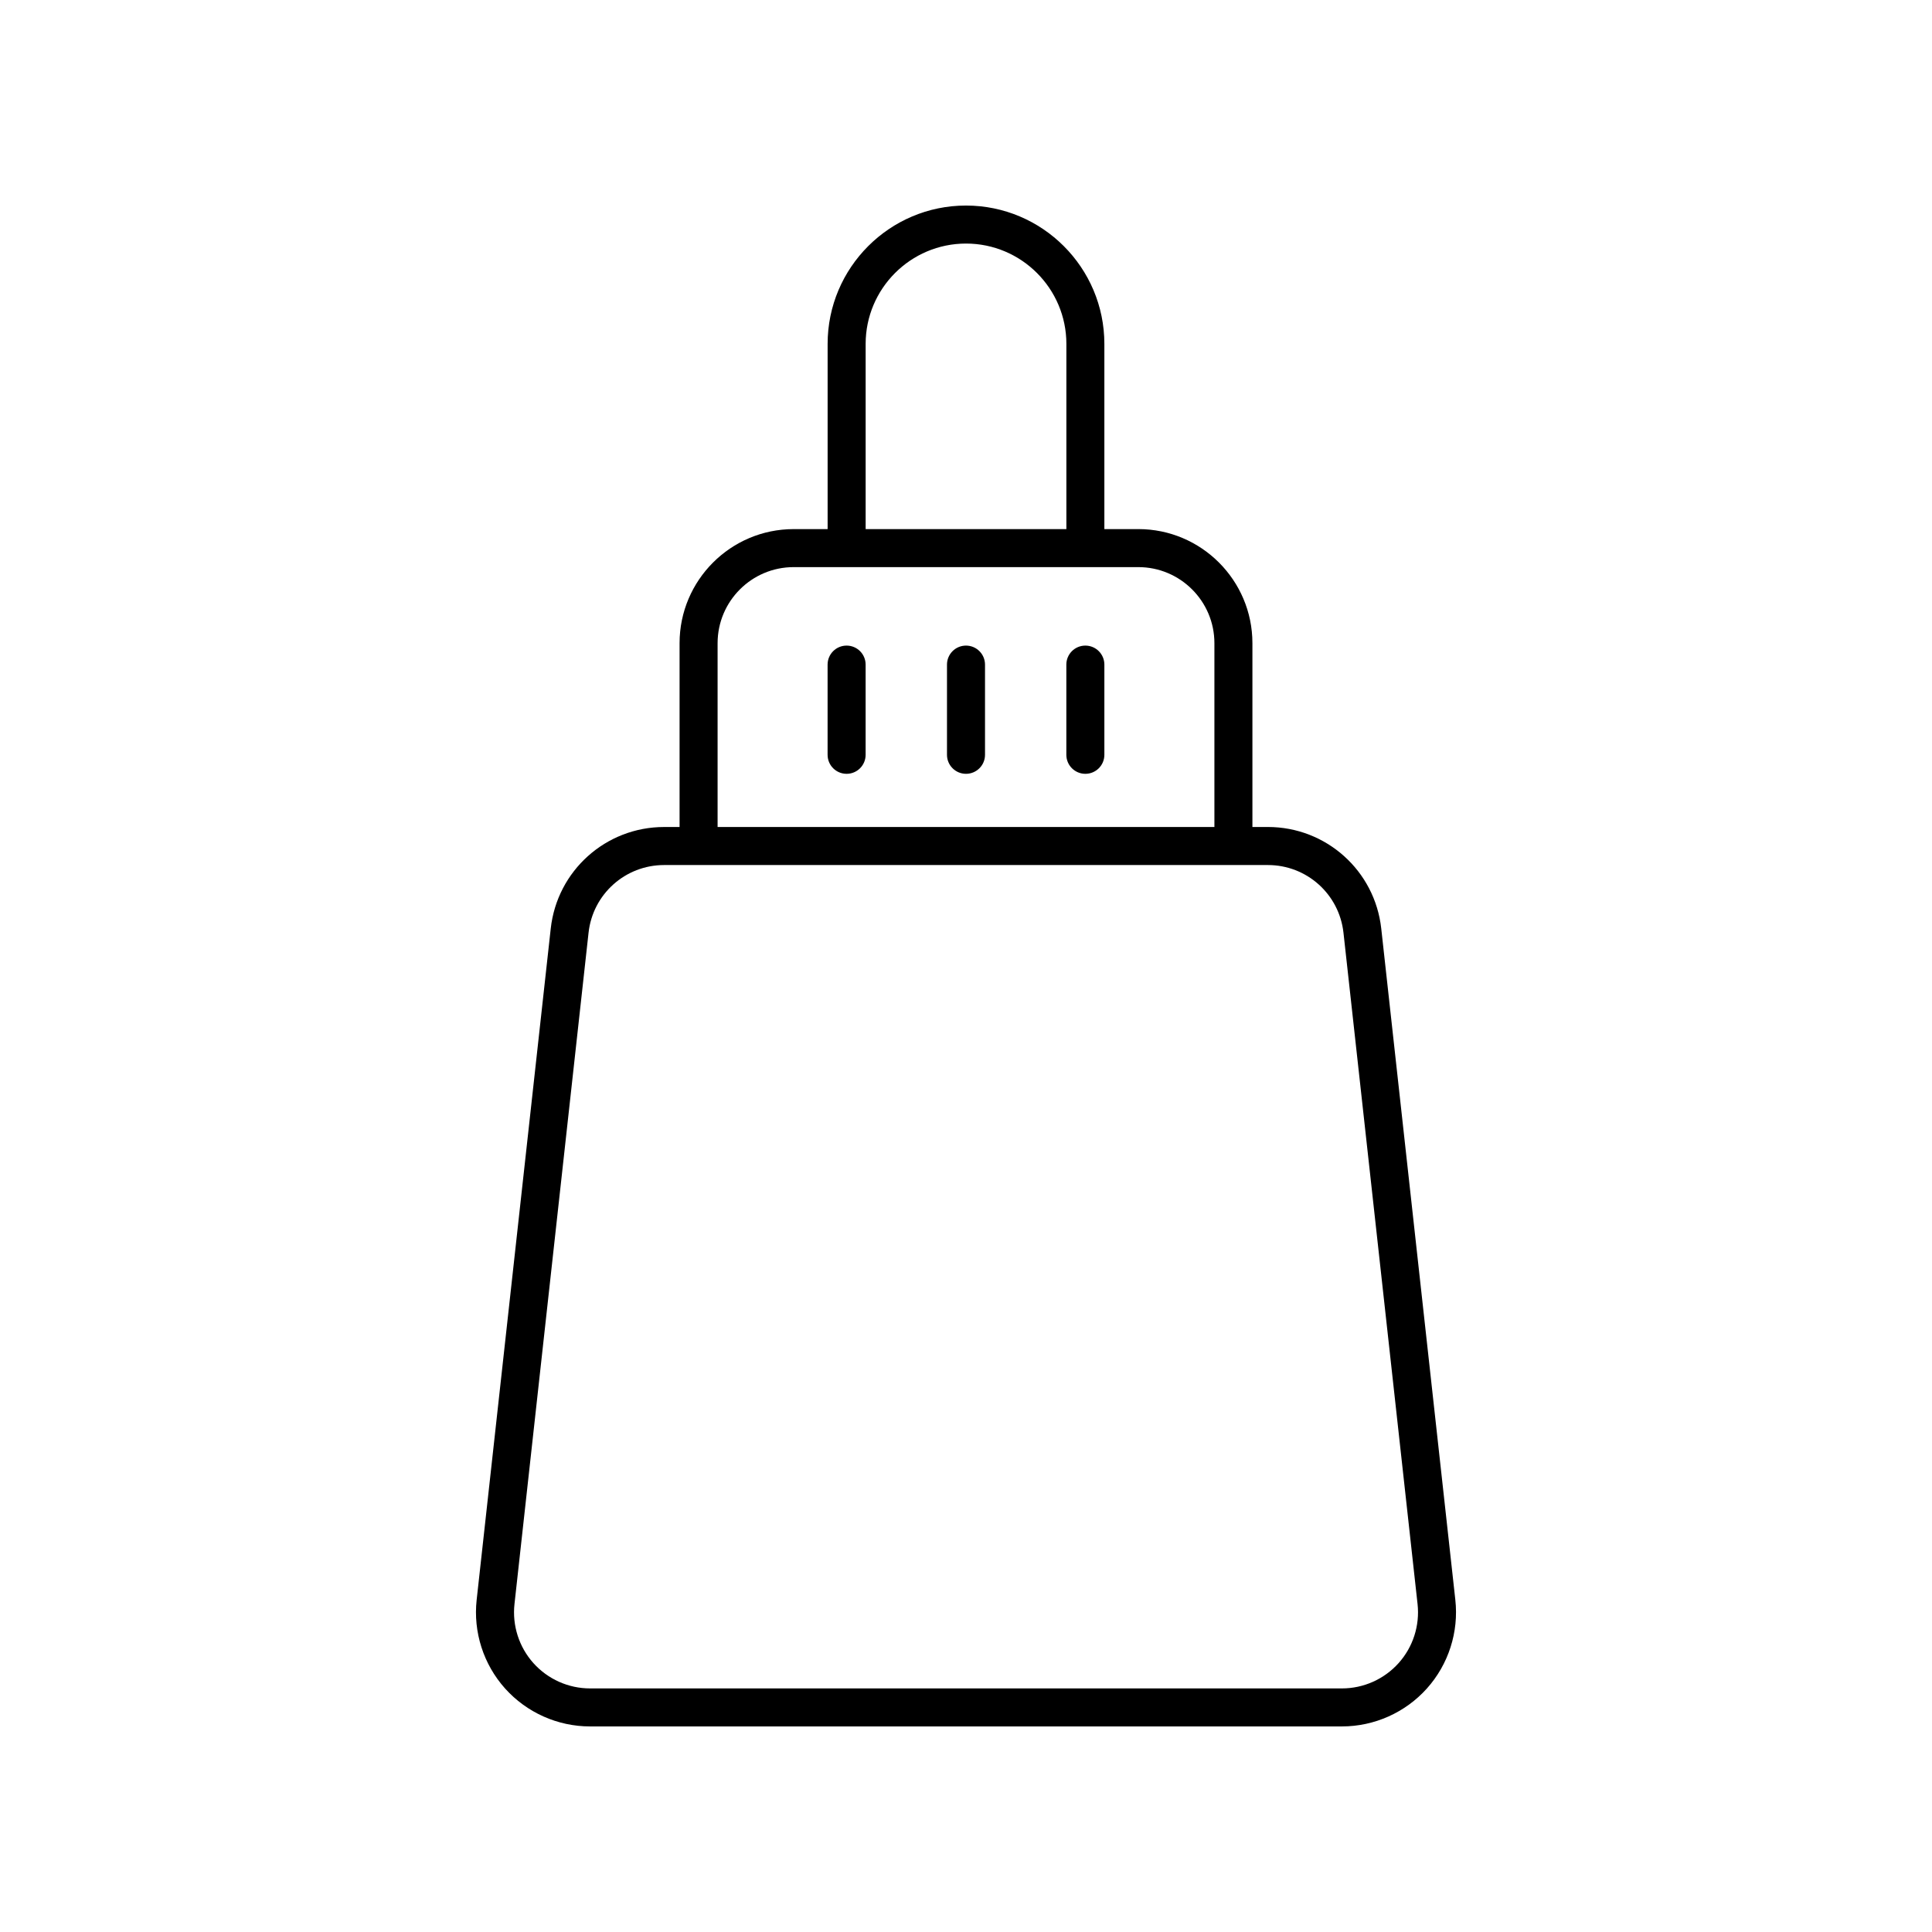 <?xml version="1.0" encoding="UTF-8"?>
<!-- Uploaded to: SVG Repo, www.svgrepo.com, Generator: SVG Repo Mixer Tools -->
<svg fill="#000000" width="800px" height="800px" version="1.1" viewBox="144 144 512 512" xmlns="http://www.w3.org/2000/svg">
 <g>
  <path d="m300.37 601.52h199.26c8.586 0 16.793-3.668 22.52-10.062 5.727-6.394 8.469-14.953 7.527-23.484l-19.633-177.9c-1.691-15.344-14.609-26.914-30.047-26.914h-4.094v-48.715c0-16.668-13.559-30.23-30.23-30.23h-9.004v-49.074c0.004-20.219-16.449-36.668-36.668-36.668-20.223 0-36.672 16.449-36.672 36.672v49.074h-9.004c-16.668 0-30.23 13.559-30.23 30.23v48.715h-4.094c-15.438 0-28.355 11.57-30.047 26.914l-19.633 177.9c-0.941 8.527 1.801 17.09 7.527 23.484 5.731 6.391 13.934 10.059 22.52 10.059zm73.035-366.38c0-14.664 11.93-26.594 26.598-26.594s26.598 11.93 26.598 26.594v49.074l-53.195 0.004zm-39.234 79.305c0-11.113 9.039-20.152 20.152-20.152h91.355c11.113 0 20.152 9.039 20.152 20.152v48.715h-131.66zm-53.828 254.64 19.629-177.9c1.125-10.23 9.738-17.941 20.031-17.941h160c10.293 0 18.902 7.711 20.031 17.941l19.633 177.9c0.629 5.684-1.199 11.391-5.019 15.652-3.824 4.266-9.293 6.711-15.016 6.711h-199.26c-5.723 0-11.191-2.445-15.012-6.707-3.816-4.262-5.644-9.969-5.016-15.652z"/>
  <path d="m368.36 315.09c-2.785 0-5.039 2.254-5.039 5.039v23.902c0 2.781 2.254 5.039 5.039 5.039 2.785 0 5.039-2.254 5.039-5.039v-23.902c0-2.781-2.254-5.039-5.039-5.039z"/>
  <path d="m400 315.09c-2.785 0-5.039 2.254-5.039 5.039v23.902c0 2.781 2.254 5.039 5.039 5.039s5.039-2.254 5.039-5.039v-23.902c-0.004-2.781-2.254-5.039-5.039-5.039z"/>
  <path d="m431.63 315.09c-2.785 0-5.039 2.254-5.039 5.039v23.902c0 2.781 2.254 5.039 5.039 5.039 2.785 0 5.039-2.254 5.039-5.039v-23.902c0-2.781-2.254-5.039-5.039-5.039z"/>
 </g>
</svg>
